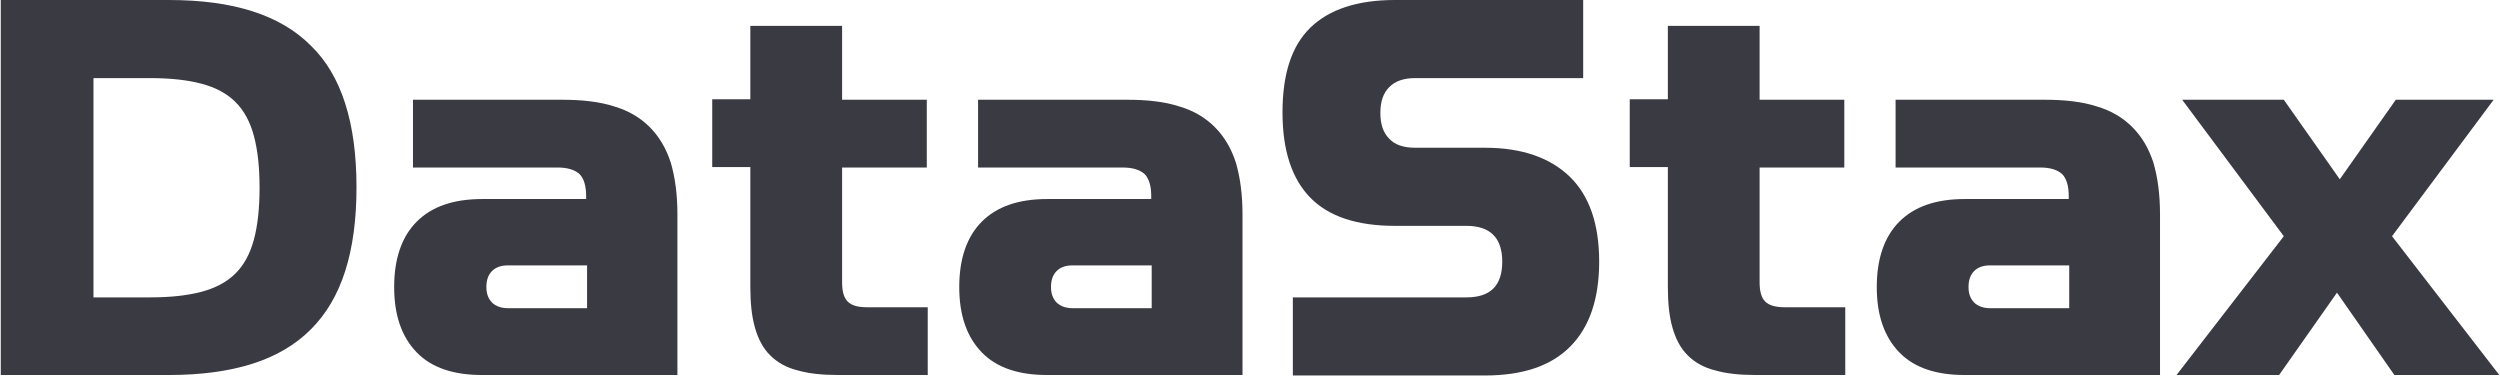 <svg width="1993" height="300" viewBox="0 0 1993 300" fill="none" xmlns="http://www.w3.org/2000/svg">
<g clip-path="url(#clip0)">
<path d="M247.814 36.386C235.436 24.007 220.057 15.004 201.3 9.003C182.545 3.001 160.414 0 134.531 0H0.617V298.962H134.531C160.039 298.962 182.545 295.961 201.3 289.959C220.057 283.958 235.436 274.955 247.814 262.576C260.192 250.198 269.196 234.818 275.198 216.062C281.199 197.307 284.2 175.176 284.2 149.293C284.2 123.411 281.199 101.279 275.198 82.524C269.196 63.769 260.192 48.389 247.814 36.386ZM202.426 190.931C199.424 202.184 194.549 211.187 187.796 217.938C181.044 224.69 172.042 229.567 160.789 232.567C149.535 235.568 136.032 237.069 119.527 237.069H74.514V62.268H119.527C136.032 62.268 149.535 63.769 160.789 66.769C172.042 69.77 181.044 74.647 187.796 81.399C194.549 88.151 199.424 97.153 202.426 108.406C205.427 119.66 206.927 133.164 206.927 149.669C206.927 166.173 205.427 179.677 202.426 190.931Z" fill="#3A3A42"/>
<path d="M517.908 101.278C510.405 93.775 501.028 88.149 489.4 84.773C477.771 81.022 463.892 79.521 448.138 79.521H329.228V133.537H444.387C452.639 133.537 458.265 135.412 462.017 138.789C465.393 142.165 467.268 148.167 467.268 156.043V158.669H384.369C361.488 158.669 344.232 164.671 332.229 176.675C320.226 188.678 314.224 206.309 314.224 228.815C314.224 251.321 320.226 268.576 332.229 280.954C344.232 293.334 361.862 298.961 384.369 298.961H540.04V171.048C540.04 154.918 538.164 141.414 534.788 129.785C531.036 118.158 525.41 108.78 517.908 101.278ZM468.019 245.694H405C399.748 245.694 395.248 244.194 392.247 241.194C389.246 238.193 387.745 234.066 387.745 228.815C387.745 223.189 389.246 219.062 392.247 216.061C395.248 213.06 399.373 211.56 405 211.56H468.019V245.694Z" fill="#3A3A42"/>
<path d="M675.819 240.445C672.818 237.444 671.317 232.567 671.317 225.066V133.539H738.838V79.524H671.317V20.631H598.171V79.148H567.788V133.164H598.171V228.817C598.171 241.571 599.296 252.448 601.922 261.451C604.548 270.455 608.3 277.581 613.927 283.208C619.552 288.835 626.68 292.96 635.682 295.211C644.685 297.837 655.563 298.962 668.317 298.962H739.588V244.947H691.198C683.697 244.947 678.82 243.446 675.819 240.445Z" fill="#3A3A42"/>
<path d="M968.396 101.278C960.895 93.775 951.518 88.149 939.889 84.773C928.261 81.022 914.381 79.521 898.626 79.521H779.717V133.537H894.875C903.128 133.537 908.755 135.412 912.505 138.789C915.881 142.165 917.757 148.167 917.757 156.043V158.669H834.858C811.977 158.669 794.722 164.671 782.717 176.675C770.714 188.678 764.712 206.309 764.712 228.815C764.712 251.321 770.714 268.576 782.717 280.954C794.722 293.334 812.352 298.961 834.858 298.961H990.528V171.048C990.528 154.918 988.652 141.414 985.277 129.785C981.526 118.158 975.899 108.78 968.396 101.278ZM918.132 245.694H855.113C849.863 245.694 845.361 244.194 842.36 241.194C839.359 238.193 837.858 234.066 837.858 228.815C837.858 223.189 839.359 219.062 842.36 216.061C845.361 213.06 849.487 211.56 855.113 211.56H918.132V245.694Z" fill="#3A3A42"/>
<path d="M1184.08 117.784H1128.19C1119.19 117.784 1112.06 115.534 1107.56 110.657C1102.68 105.781 1100.43 99.029 1100.43 90.026C1100.43 81.023 1102.68 74.272 1107.56 69.395C1112.44 64.519 1119.19 62.268 1128.19 62.268H1262.11V0H1112.06C1082.05 0 1059.55 7.502 1044.54 22.131C1029.54 36.761 1022.41 59.267 1022.41 89.651C1022.41 120.035 1029.91 142.541 1044.54 157.545C1059.17 172.55 1081.68 180.052 1112.06 180.052H1169.08C1187.83 180.052 1197.59 189.43 1197.59 208.561C1197.59 227.691 1188.21 237.069 1169.08 237.069H1030.66V299.337H1183.71C1213.72 299.337 1236.22 291.834 1251.61 276.455C1266.98 261.076 1274.86 238.569 1274.86 208.561C1274.86 178.551 1266.98 156.046 1251.61 141.042C1236.22 126.036 1213.72 117.784 1184.08 117.784Z" fill="#3A3A42"/>
<path d="M1407.26 240.445C1404.27 237.444 1402.76 232.567 1402.76 225.066V133.539H1470.28V79.524H1402.76V20.631H1329.62V79.148H1299.23V133.164H1329.62V228.817C1329.62 241.571 1330.74 252.448 1333.37 261.451C1335.99 270.455 1339.74 277.581 1345.37 283.208C1350.99 288.835 1358.13 292.96 1367.12 295.211C1376.13 297.837 1387 298.962 1399.76 298.962H1471.04V244.947H1422.64C1415.52 244.947 1410.26 243.446 1407.26 240.445Z" fill="#3A3A42"/>
<path d="M1699.84 101.278C1692.34 93.775 1682.96 88.149 1671.34 84.773C1659.7 81.022 1645.83 79.521 1630.07 79.521H1511.17V133.537H1626.32C1634.58 133.537 1640.21 135.412 1643.96 138.789C1647.33 142.165 1649.2 148.167 1649.2 156.043V158.669H1566.3C1543.42 158.669 1526.17 164.671 1514.17 176.675C1502.16 188.678 1496.16 206.309 1496.16 228.815C1496.16 251.321 1502.16 268.576 1514.17 280.954C1526.17 293.334 1543.81 298.961 1566.3 298.961H1721.97V171.048C1721.97 154.918 1720.11 141.414 1716.73 129.785C1712.97 118.158 1707.35 108.78 1699.84 101.278ZM1649.58 245.694H1586.56C1581.31 245.694 1576.8 244.194 1573.81 241.194C1570.81 238.193 1569.3 234.066 1569.3 228.815C1569.3 223.189 1570.81 219.062 1573.81 216.061C1576.8 213.06 1580.94 211.56 1586.56 211.56H1649.58V245.694Z" fill="#3A3A42"/>
<path d="M1906.92 188.304L1987.94 79.521H1909.93L1865.28 142.915L1820.65 79.521H1739.62L1820.65 188.304L1735.12 298.961H1816.9L1863.04 233.316L1908.79 298.961H1992.45L1906.92 188.304Z" fill="#3A3A42"/>
</g>
<defs>
<clipPath id="clip0">
<rect width="1992" height="300" fill="white" transform="translate(0.617)"/>
</clipPath>
</defs>
</svg>
